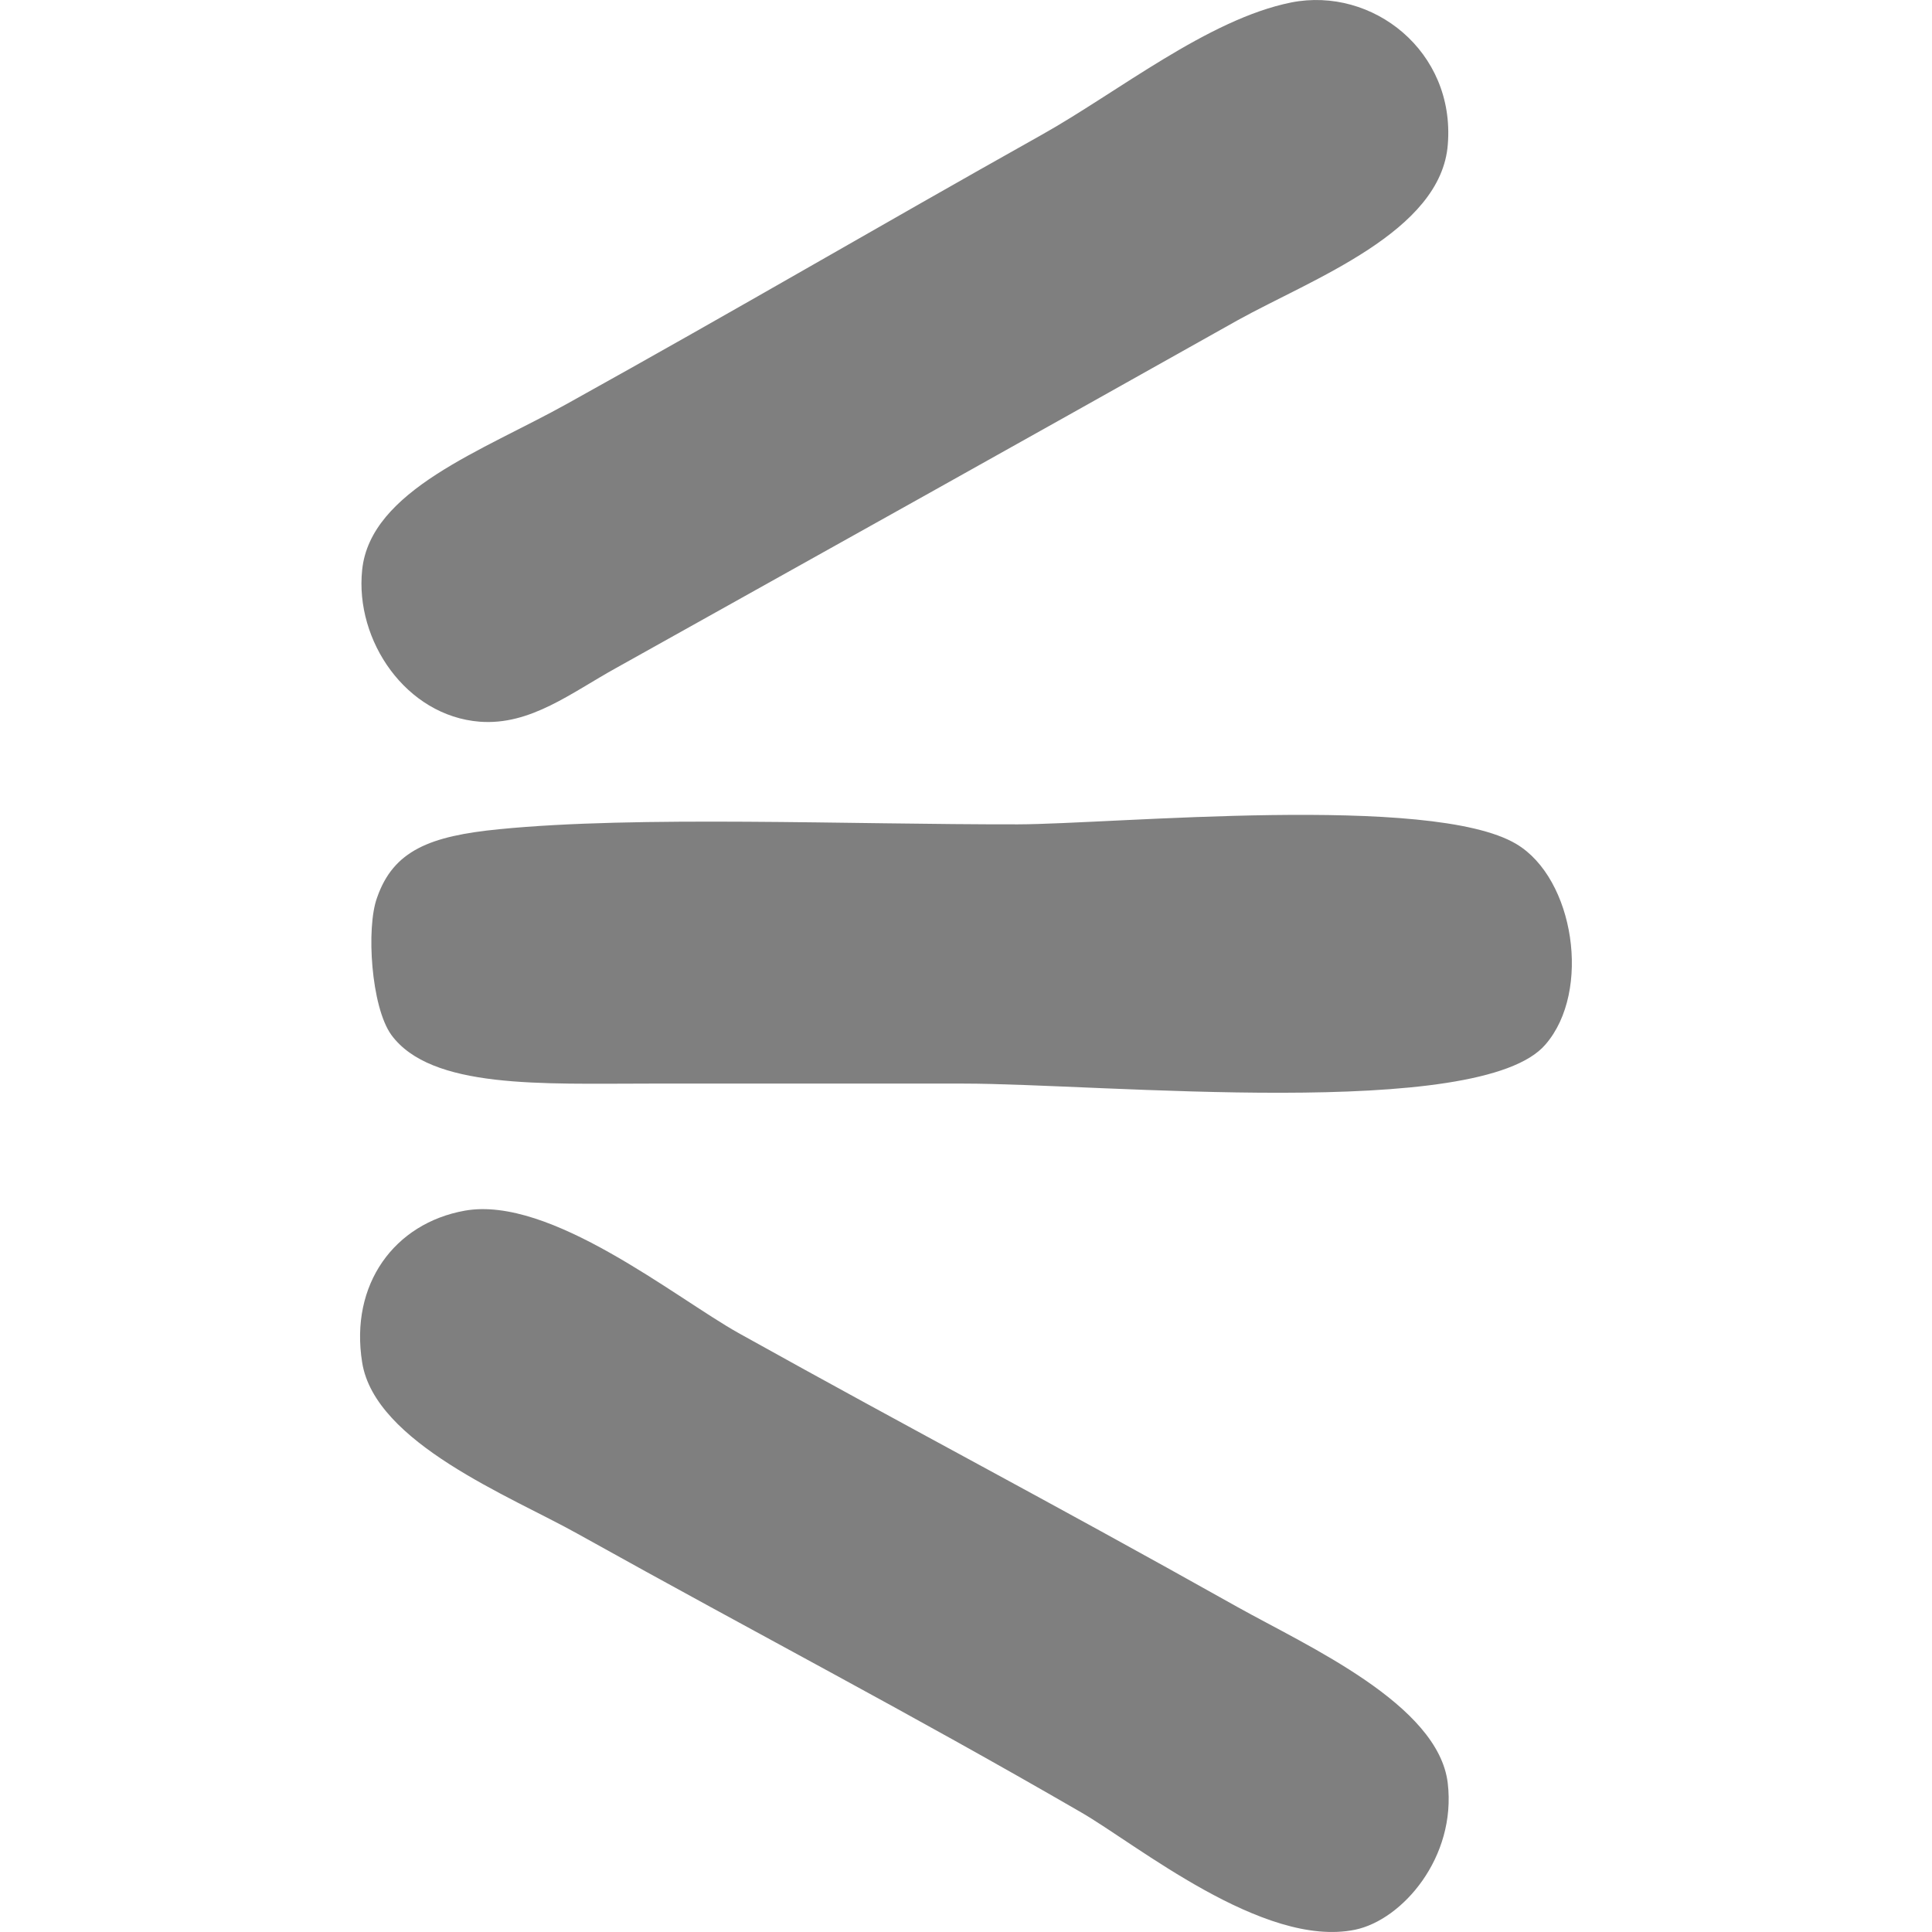 <svg xmlns="http://www.w3.org/2000/svg" xmlns:xlink="http://www.w3.org/1999/xlink" version="1.1" id="Capa_1" x="0px" y="0px" viewBox="0 0 22.246 22.246" style="enable-background:new 0 0 22.246 22.246;fill: #7f7f7f;" xml:space="preserve">
<g>
	<g>
		<path d="M14.869,0.028c0.937-0.184,1.887,0.563,1.802,1.633c-0.074,1.009-1.563,1.551-2.421,2.027    C11.689,5.126,9.611,6.287,7.097,7.69c-0.52,0.287-0.99,0.665-1.574,0.62C4.677,8.243,4.085,7.378,4.17,6.563    c0.094-0.92,1.396-1.376,2.36-1.914c2.034-1.13,3.508-1.999,5.465-3.097C12.867,1.064,13.908,0.221,14.869,0.028z"/>
		<path d="M5.748,9.548C7.342,9.39,9.773,9.495,11.72,9.492c1.106-0.003,4.762-0.357,5.739,0.226    c0.668,0.396,0.868,1.695,0.337,2.308c-0.75,0.883-5.112,0.451-6.703,0.451c-1.125,0-2.368,0-3.604,0    c-1.251,0-2.526,0.065-2.984-0.562c-0.232-0.324-0.29-1.232-0.164-1.577C4.529,9.793,4.951,9.626,5.748,9.548z"/>
		<path d="M5.353,13.94c0.983-0.174,2.418,0.999,3.152,1.41c2.105,1.172,3.455,1.87,5.744,3.154    c0.813,0.454,2.313,1.122,2.421,2.027c0.101,0.854-0.521,1.576-1.068,1.689c-1.054,0.216-2.514-0.983-3.154-1.352    c-2.034-1.177-3.612-1.99-5.802-3.21c-0.762-0.426-2.33-1.043-2.476-1.971C4.026,14.788,4.541,14.085,5.353,13.94z"/>
	</g>
	<g>
	</g>
	<g>
	</g>
	<g>
	</g>
	<g>
	</g>
	<g>
	</g>
	<g>
	</g>
	<g>
	</g>
	<g>
	</g>
	<g>
	</g>
	<g>
	</g>
	<g>
	</g>
	<g>
	</g>
	<g>
	</g>
	<g>
	</g>
	<g>
	</g>
</g>
<g>
</g>
<g>
</g>
<g>
</g>
<g>
</g>
<g>
</g>
<g>
</g>
<g>
</g>
<g>
</g>
<g>
</g>
<g>
</g>
<g>
</g>
<g>
</g>
<g>
</g>
<g>
</g>
<g>
</g>
</svg>